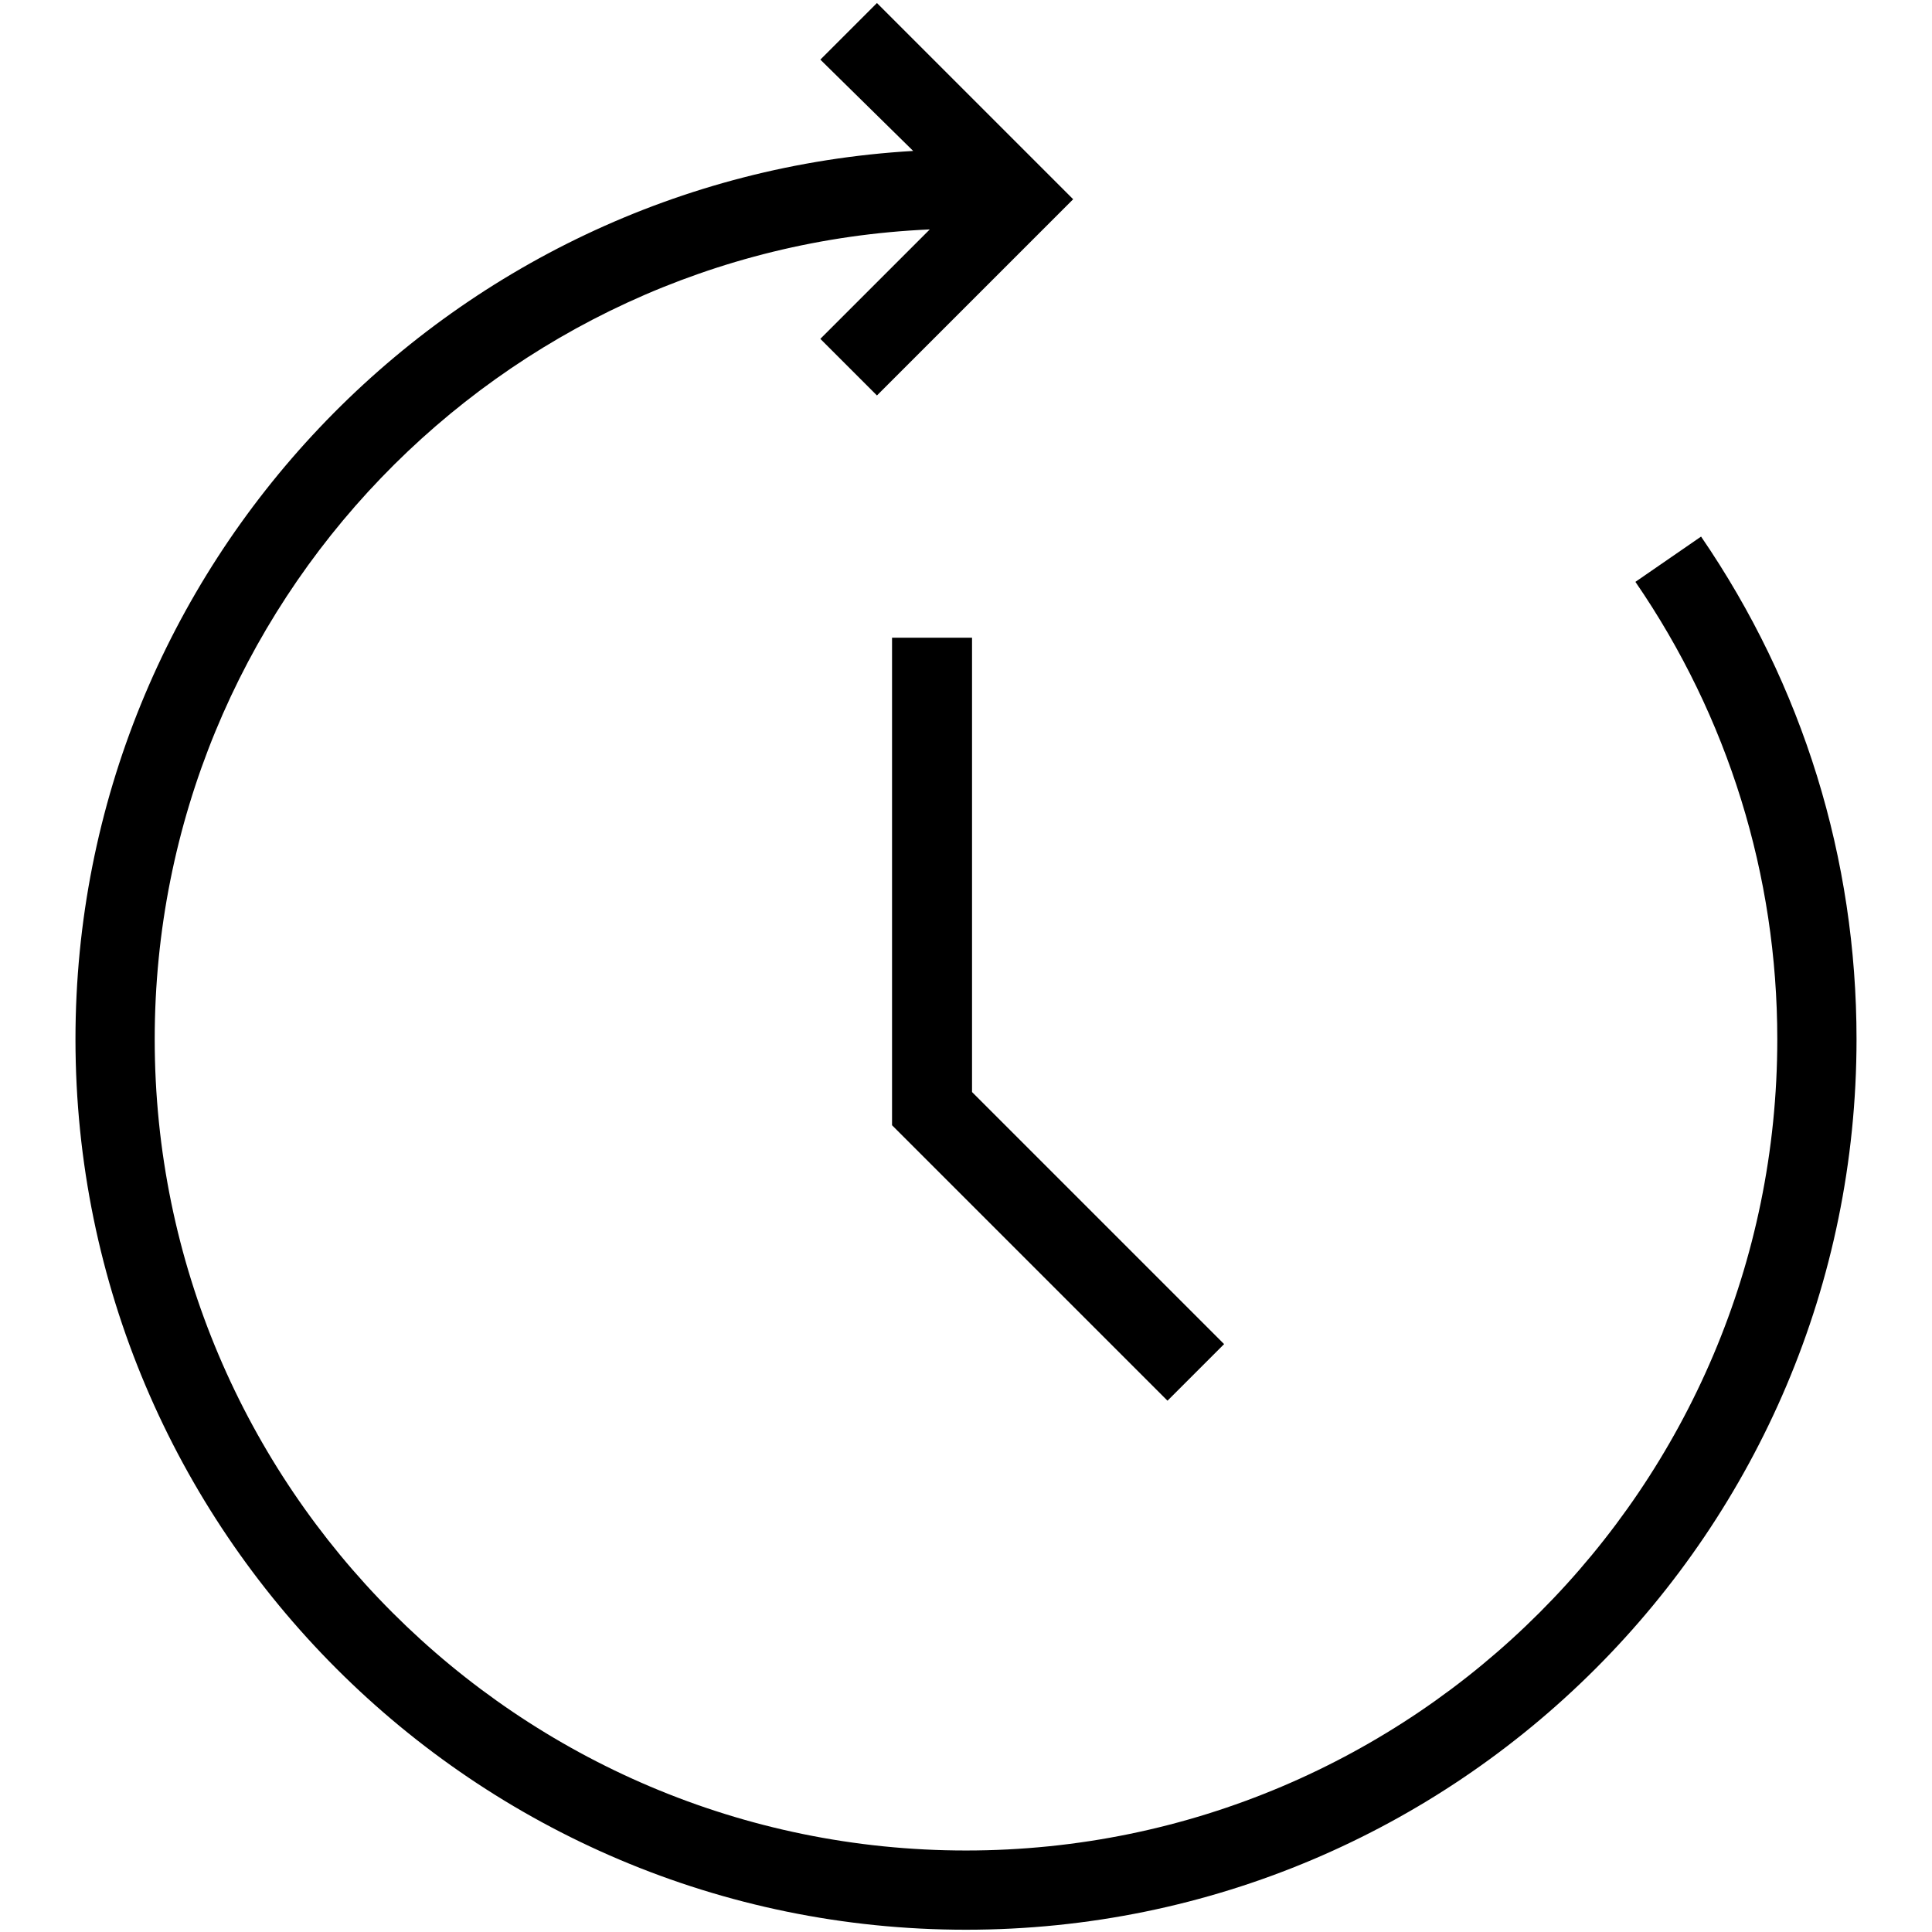 <?xml version="1.0" encoding="utf-8"?>
<!-- Svg Vector Icons : http://www.onlinewebfonts.com/icon -->
<!DOCTYPE svg PUBLIC "-//W3C//DTD SVG 1.1//EN" "http://www.w3.org/Graphics/SVG/1.1/DTD/svg11.dtd">
<svg version="1.1" xmlns="http://www.w3.org/2000/svg" xmlns:xlink="http://www.w3.org/1999/xlink" x="0px" y="0px" viewBox="0 0 256 256" enable-background="new 0 0 256 256" xml:space="preserve">
<g> <path fill="#000000" d="M118.2,84.5v64.6l36.5,36.5l7.5-7.5l-33.4-33.4V84.5H118.2z M225.4,71.1l-8.7,6 C229,95,235.5,116,235.5,137.7c0,59.3-48.2,107.5-107.5,107.5c-59.3,0-107.5-48.2-107.5-107.5c0-57.7,45.7-104.8,102.7-107.3 l-14.5,14.5l7.5,7.5l26-26l-26-26l-7.5,7.5L121,20C59.2,23.6,10,75,10,137.7c0,65.1,52.9,118,118,118c65.1,0,118-52.9,118-118 C246,113.8,238.9,90.8,225.4,71.1L225.4,71.1z"/></g>
</svg>